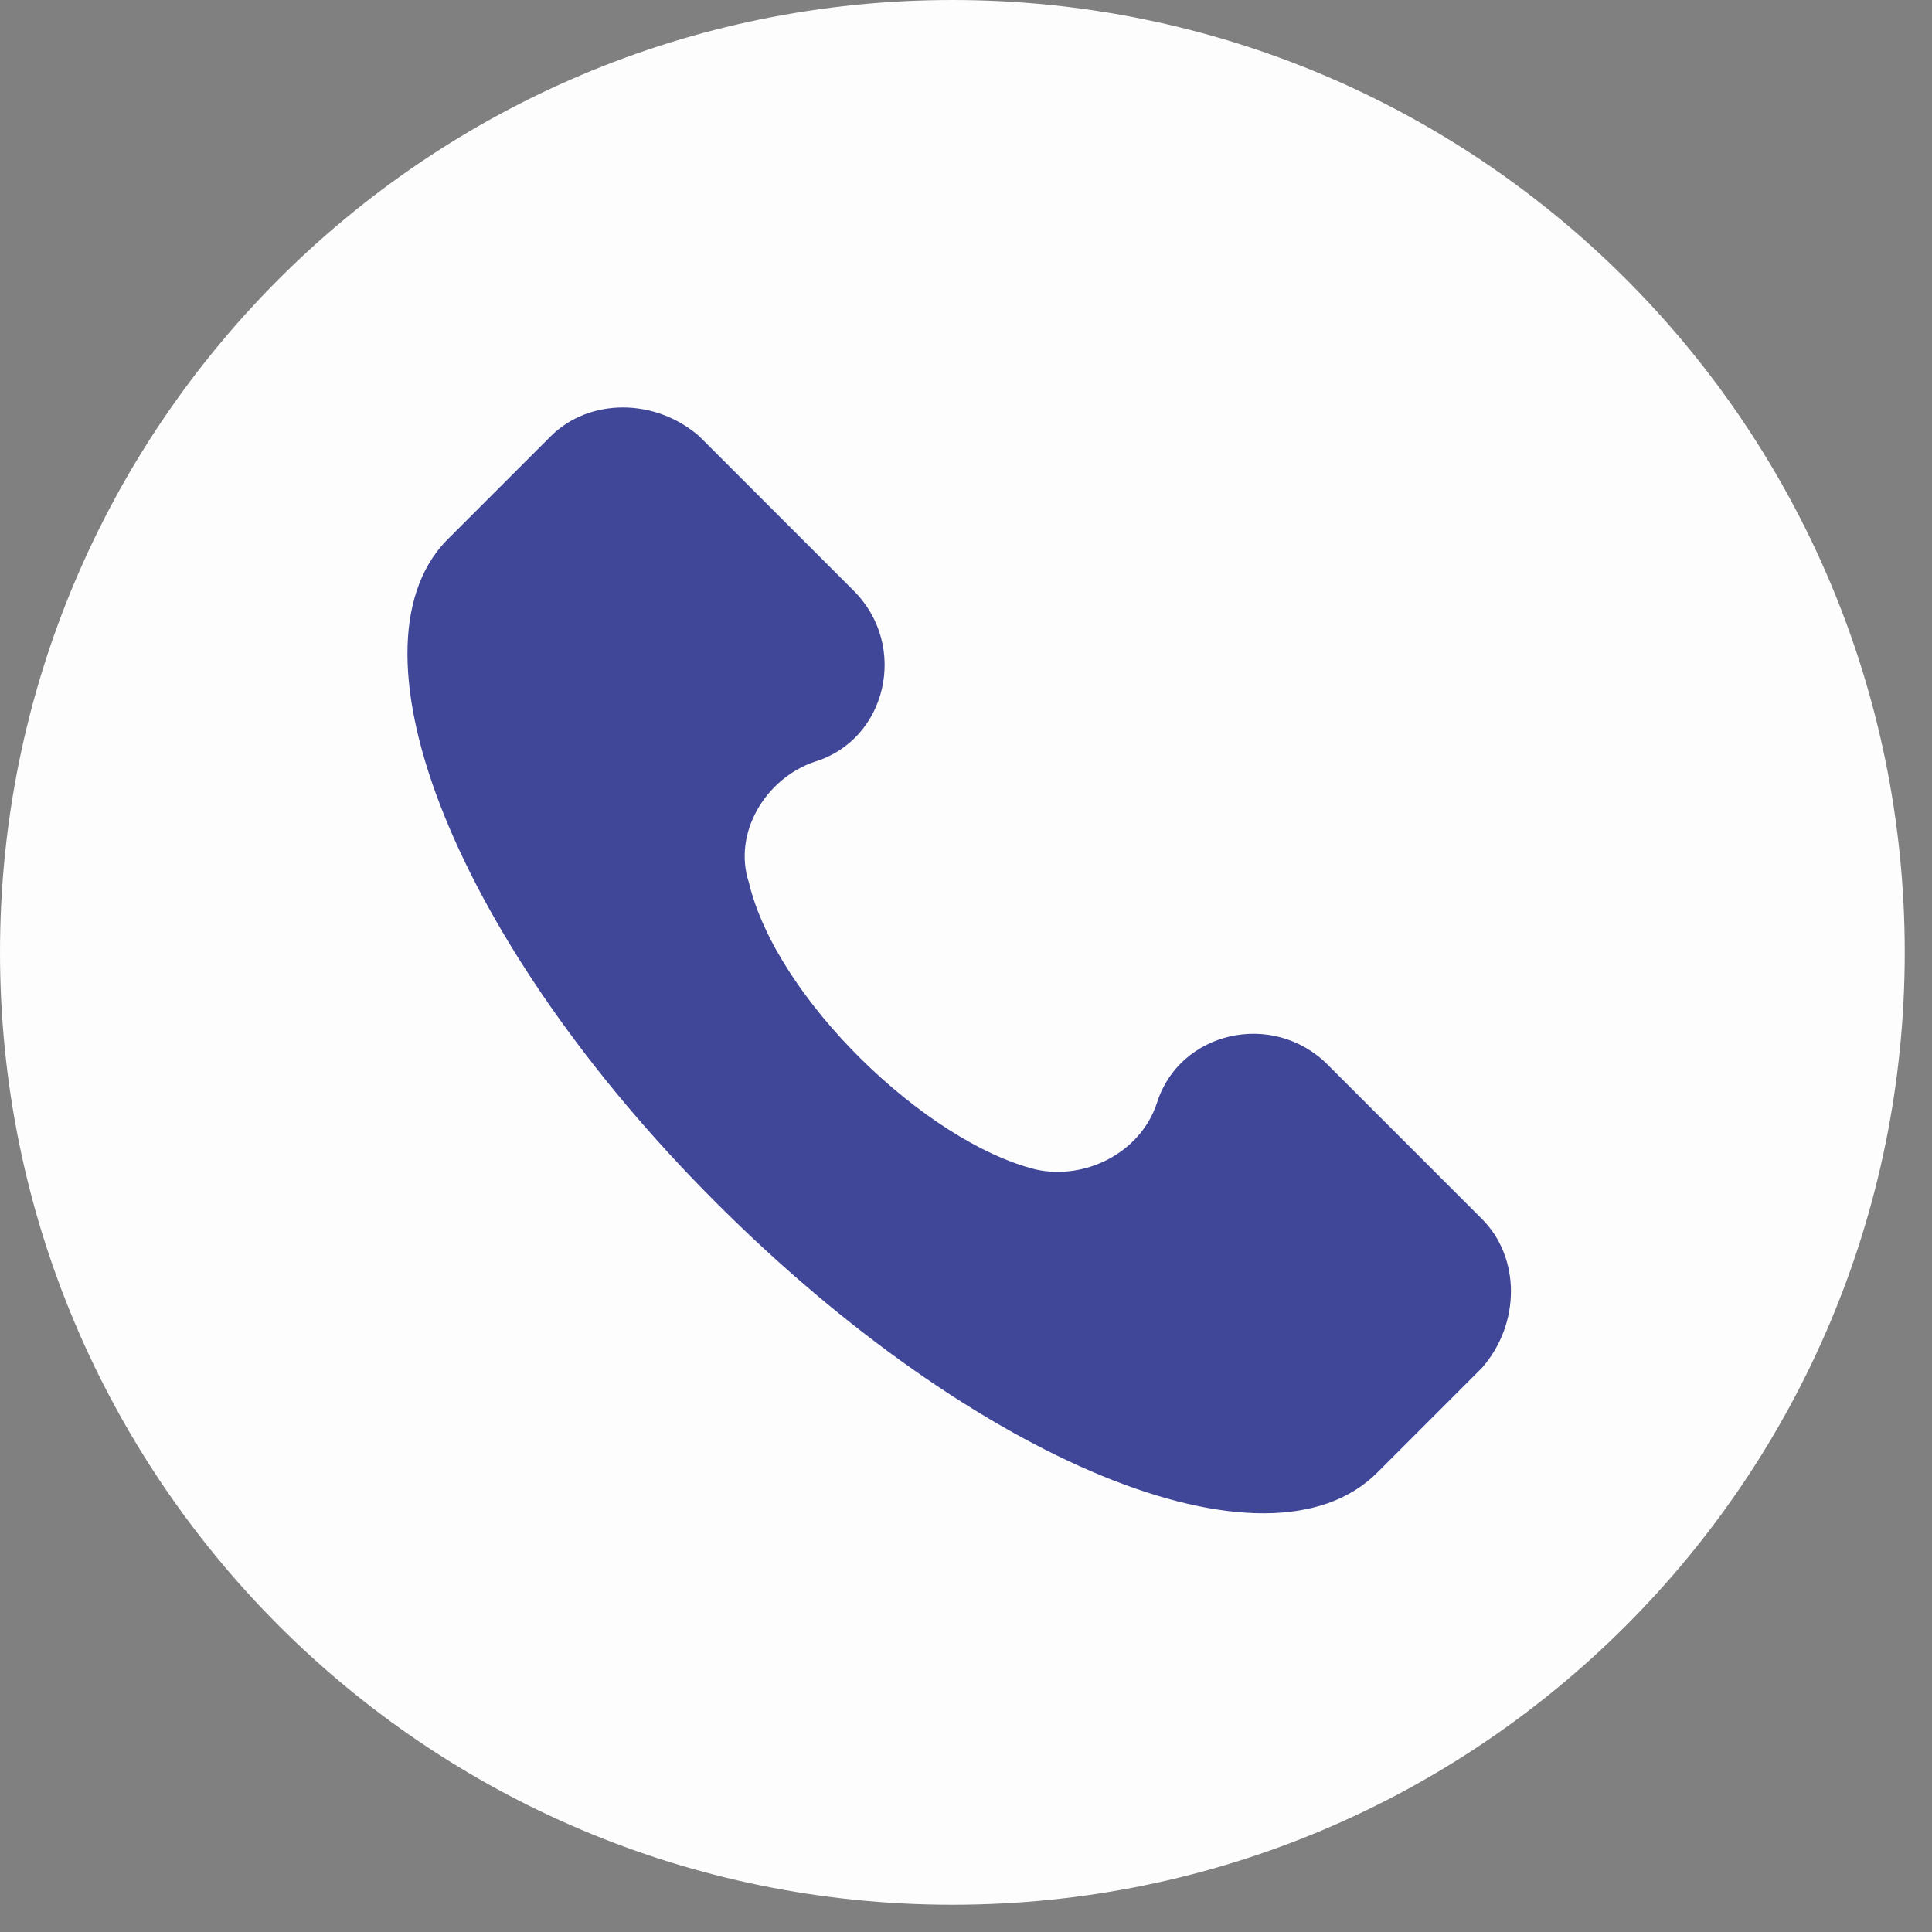<?xml version="1.0" encoding="UTF-8"?> <svg xmlns="http://www.w3.org/2000/svg" width="57" height="57" viewBox="0 0 57 57" fill="none"><rect x="0" y="0" width="57" height="57" fill="#808080" stroke="none"/> <path d="M28.098 56.196C43.616 56.196 56.196 43.616 56.196 28.098C56.196 12.58 43.616 0 28.098 0C12.58 0 0 12.58 0 28.098C0 43.616 12.58 56.196 28.098 56.196Z" fill="#FDFDFD"></path> <path d="M43.724 35.965L39.171 31.412C37.545 29.786 34.781 30.437 34.13 32.55C33.642 34.014 32.016 34.827 30.553 34.502C27.301 33.689 22.91 29.461 22.097 26.046C21.61 24.583 22.585 22.957 24.049 22.469C26.163 21.819 26.813 19.054 25.187 17.428L20.634 12.875C19.333 11.737 17.382 11.737 16.244 12.875L13.154 15.965C10.065 19.217 13.479 27.835 21.122 35.477C28.764 43.12 37.382 46.697 40.635 43.445L43.724 40.355C44.862 39.055 44.862 37.103 43.724 35.965Z" fill="#414798"></path> </svg> 